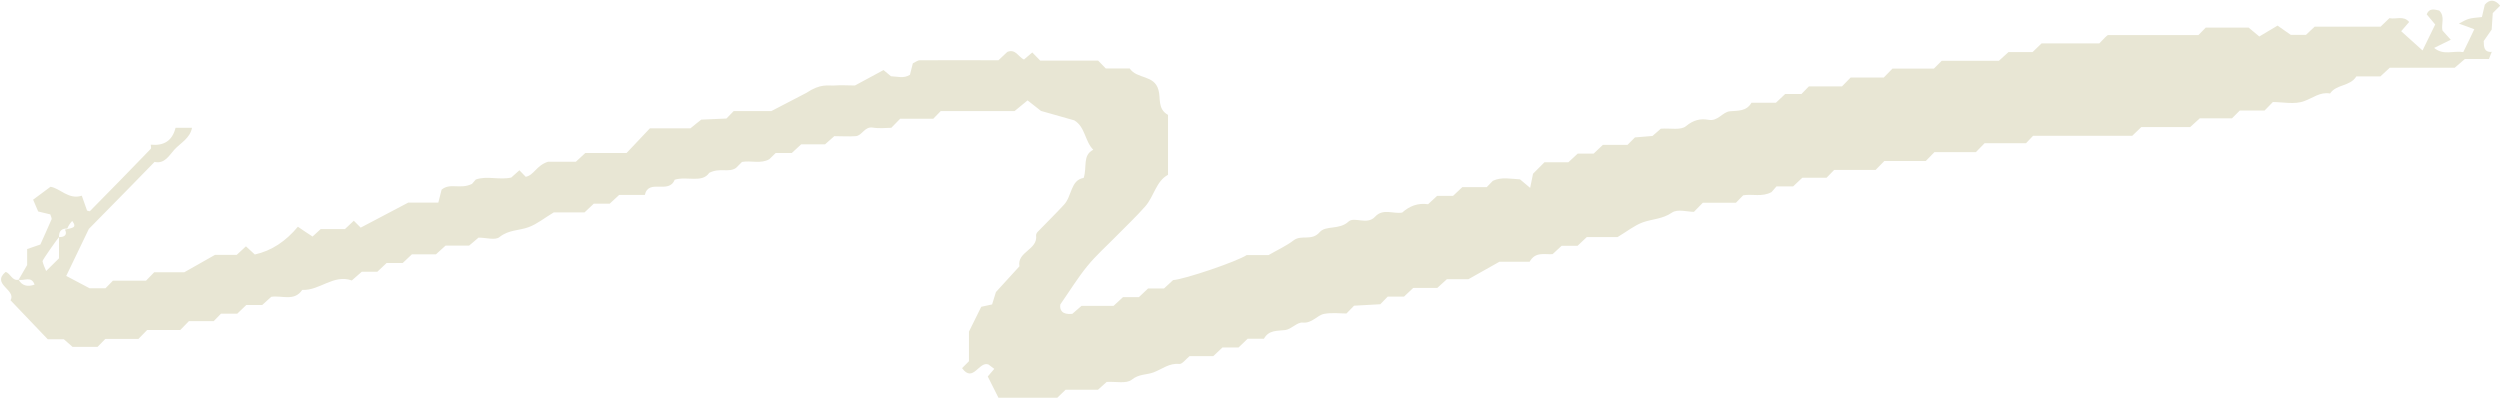 <?xml version="1.0" encoding="UTF-8"?> <svg xmlns="http://www.w3.org/2000/svg" width="704" height="112" viewBox="0 0 704 112" fill="none"> <g clip-path="url(#clip0_332_3)"> <path d="M701.758 14.415C701.503 15.08 701.197 15.744 700.891 16.613H694.113C693.196 17.431 692.33 18.147 691.259 19.067H672.964C672.046 19.885 671.231 20.652 670.314 21.521H663.536C661.803 24.383 657.93 23.668 656.146 26.326C653.343 25.815 651.304 27.604 648.858 28.473C646.157 29.495 642.794 28.729 640.042 28.729C639.175 29.598 638.615 30.16 637.697 31.131H630.715C629.747 32.102 629.187 32.665 628.524 33.329H619.453C618.535 34.147 617.72 34.914 616.752 35.783H602.992C602.125 36.601 601.31 37.419 600.444 38.236H572.516C572.006 38.799 571.446 39.361 570.528 40.332H558.858C557.89 41.303 557.329 41.866 556.412 42.837H544.741C543.773 43.808 543.212 44.371 542.295 45.342H530.625C529.656 46.313 529.096 46.875 528.178 47.847H516.508L514.367 50.045H507.538C506.672 50.863 505.806 51.681 504.939 52.498H500.251C499.792 53.061 499.282 53.623 498.875 54.083C496.174 55.566 493.473 54.543 490.874 55.003C490.313 55.566 489.752 56.128 488.835 57.099H479.509C478.541 58.07 477.98 58.633 477.012 59.655C475.228 59.655 472.374 58.786 470.845 59.859C468.195 61.7 465.29 61.649 462.589 62.62C460.245 63.489 458.155 65.176 455.505 66.76H446.842C445.975 67.578 445.109 68.396 444.243 69.214H439.758C438.841 70.083 438.025 70.85 437.21 71.566C434.865 71.719 432.368 70.799 430.738 73.713H422.227C419.22 75.399 416.723 76.831 413.512 78.62H407.447C406.53 79.438 405.715 80.204 404.746 81.073H397.968C397.102 81.891 396.236 82.709 395.369 83.527H390.783C390.222 84.09 389.661 84.652 388.693 85.674C386.553 85.776 383.903 85.93 381.304 86.083C380.743 86.645 380.182 87.208 379.163 88.281C377.43 88.281 375.086 87.975 372.895 88.383C370.805 88.792 369.531 91.093 366.83 90.837C365.301 90.684 363.67 92.677 361.989 92.933C359.695 93.24 357.351 92.831 355.924 95.387H351.338C350.471 96.204 349.656 97.022 348.789 97.84H344.254C343.387 98.658 342.521 99.476 341.655 100.294H334.978C333.908 101.163 332.94 102.543 332.124 102.492C329.271 102.185 327.283 103.923 324.888 104.843C322.9 105.61 320.76 105.252 318.67 106.939C317.192 108.115 314.237 107.399 311.637 107.553C311.026 108.115 310.16 108.882 309.191 109.751H300.069C299.203 110.569 298.387 111.387 297.521 112.205H281.264C280.295 110.262 279.276 108.268 278.155 106.019C278.563 105.559 279.276 104.69 279.99 103.872C279.48 103.463 278.919 103.054 278.359 102.645C275.709 101.572 274.027 107.962 270.918 103.668L272.855 101.725V93.393C274.129 90.786 275.148 88.792 276.32 86.39C276.881 86.288 277.951 86.032 279.378 85.725C279.633 84.907 279.939 83.885 280.448 82.249C282.385 80.153 284.729 77.597 287.073 74.99C286.36 70.799 292.323 70.39 291.762 66.249C291.762 65.942 291.966 65.534 292.221 65.278C294.667 62.722 297.215 60.268 299.61 57.661C301.904 55.208 301.445 50.709 305.165 50.096C306.184 46.978 304.757 43.757 307.866 42.172C305.471 39.77 305.624 35.732 302.515 33.891L293.138 31.233C291.966 30.313 290.845 29.444 289.367 28.268C288.042 29.393 286.87 30.313 285.697 31.284H264.905L262.815 33.431H253.489L250.992 35.987C249.565 35.987 247.628 36.243 245.794 35.936C243.449 35.527 242.787 38.236 240.952 38.339C239.015 38.492 237.079 38.339 234.938 38.339C234.174 39.003 233.359 39.719 232.339 40.639H225.612C224.746 41.457 223.88 42.224 222.962 43.093H218.427C217.866 43.655 217.305 44.217 216.643 44.831C214.248 46.211 211.496 45.137 208.947 45.597C208.387 46.16 207.826 46.722 207.266 47.284C205.176 48.716 202.781 47.131 199.723 48.665C197.736 51.629 193.506 49.534 189.989 50.607C188.358 54.799 182.651 50.198 181.58 54.901H174.344C173.426 55.719 172.611 56.486 171.694 57.355H167.209C166.343 58.172 165.476 58.99 164.61 59.808H155.946C153.296 61.393 151.258 63.08 148.913 63.949C146.212 64.971 143.256 64.665 140.657 66.76C139.485 67.732 136.886 66.914 134.746 66.914C134.032 67.527 133.166 68.294 132.096 69.163H125.47C124.553 69.981 123.738 70.748 122.769 71.617H115.991C115.125 72.434 114.259 73.252 113.392 74.07H108.857C107.99 74.888 107.124 75.706 106.257 76.524H101.875C100.855 77.393 99.989 78.16 99.072 78.978C93.924 77.137 90 81.891 85.108 81.636C82.865 84.959 79.451 83.118 76.393 83.578C75.68 84.243 74.813 85.01 73.845 85.879H69.36C68.494 86.697 67.679 87.514 66.812 88.332H62.226L60.187 90.428H53.205L50.759 92.933H41.433L38.986 95.438H29.66L27.469 97.687H20.436C19.825 97.125 18.958 96.409 17.99 95.54H13.454C9.989 91.911 6.472 88.23 2.956 84.55C4.689 81.585 -2.548 80.051 1.58 76.575C3.007 76.984 3.364 79.182 5.249 78.773C6.167 80.409 7.661 80.869 9.734 80.153C8.868 77.597 6.778 79.182 5.249 78.773C5.963 77.495 6.727 76.217 7.644 74.633V70.134C8.613 69.776 9.632 69.47 11.365 68.856C12.231 66.914 13.403 64.358 14.524 61.751C14.626 61.495 14.371 61.035 14.168 60.371C13.301 60.166 12.231 59.911 10.753 59.553C10.498 58.939 10.091 57.968 9.326 56.23C10.753 55.157 12.282 54.032 14.219 52.601C16.869 52.959 19.315 56.332 23.035 55.105C23.545 56.588 24.054 57.968 24.513 59.297C24.768 59.348 25.176 59.553 25.328 59.45C31.087 53.623 36.795 47.795 42.452 41.917C42.656 41.712 42.452 41.15 42.452 40.741C46.07 41.099 48.517 39.719 49.434 35.987H54.072C53.511 38.952 50.861 40.23 49.077 42.172C47.599 43.808 46.376 46.211 43.522 45.597C41.076 48.102 38.579 50.658 36.133 53.163C32.005 57.355 27.877 61.546 25.023 64.46C22.526 69.623 20.793 73.252 18.652 77.7C20.181 78.518 21.914 79.438 25.227 81.176C25.125 81.176 27.418 81.176 29.711 81.176L31.801 79.029H41.127L43.42 76.677H51.88C54.836 74.99 57.384 73.559 60.544 71.77H66.659C67.526 70.952 68.392 70.185 69.258 69.367C70.074 70.134 70.889 70.901 71.756 71.668C76.546 70.594 80.47 67.936 83.885 63.847C85.465 64.92 86.637 65.738 88.013 66.607C88.624 66.045 89.44 65.329 90.306 64.511H97.135C98.001 63.693 98.817 62.926 99.632 62.16C100.193 62.722 100.753 63.284 101.569 64.102C105.493 62.057 109.519 59.911 114.972 57.048H123.432C123.789 55.566 124.094 54.492 124.349 53.419C126.744 51.374 129.598 53.419 132.911 51.783C132.707 52.038 133.217 51.425 133.981 50.556C137.09 49.431 140.606 50.76 143.97 49.994C144.683 49.38 145.499 48.665 146.263 47.949C146.926 48.613 147.486 49.176 148.047 49.789C150.391 49.329 151.003 46.62 154.315 45.546H162.164C163.03 44.728 163.896 43.962 164.814 43.093H176.433C178.574 40.843 180.714 38.594 183.007 36.141H194.423C195.391 35.323 196.258 34.658 197.481 33.687C199.723 33.585 202.322 33.483 204.565 33.38C205.431 32.511 205.992 31.949 206.603 31.284H217.203C221.79 28.882 225.663 26.888 227.039 26.172C231.116 23.463 233.104 24.179 234.938 24.077C236.875 23.923 238.812 24.077 240.748 24.077C243.296 22.697 245.895 21.316 248.8 19.732C249.259 20.09 250.023 20.754 250.89 21.47C252.623 21.521 254.508 22.185 256.241 21.061C256.496 19.987 256.801 18.914 257.056 17.84C257.719 17.534 258.381 16.971 259.044 16.971C266.433 16.92 273.772 16.971 281.162 16.971C282.028 16.153 282.843 15.387 283.659 14.62C286.003 13.649 286.819 16.102 288.347 16.767C289.163 16.102 289.927 15.438 290.692 14.773C291.405 15.54 291.966 16.051 292.934 17.073H309.242L311.383 19.272H318.11C320.199 22.339 325.041 21.01 326.213 25.303C326.926 27.553 325.856 30.671 328.914 32.358V49.227C325.55 51.016 324.99 55.259 322.544 58.07C319.944 61.035 317.09 63.693 314.338 66.505C311.587 69.316 308.631 71.923 306.184 74.939C303.585 78.109 301.394 81.687 298.591 85.725C298.336 87.259 299.05 88.69 301.955 88.383C302.668 87.77 303.534 87.003 304.554 86.134H313.574C314.44 85.316 315.307 84.55 316.224 83.68H320.709C321.575 82.863 322.442 82.045 323.308 81.227H327.793C328.71 80.358 329.576 79.591 330.341 78.875C333.704 78.62 348.28 73.661 351.083 71.821H357.249C359.899 70.288 362.295 69.214 364.282 67.68C366.473 65.994 369.378 67.987 371.621 65.38C373.353 63.387 377.125 64.818 379.724 62.415C381.355 60.882 384.973 63.489 387.215 61.035C389.458 58.581 392.363 60.319 394.86 59.859C396.898 58.019 399.293 57.099 402.147 57.508C402.963 56.792 403.778 56.026 404.696 55.157H409.18C410.047 54.339 410.913 53.521 411.779 52.703H418.659L420.392 50.914C422.889 49.738 425.539 50.403 428.036 50.505C428.903 51.221 429.667 51.885 430.89 52.907C431.196 51.374 431.4 50.3 431.706 48.92C432.572 48.051 433.693 46.926 434.916 45.7H441.644C442.561 44.882 443.376 44.115 444.294 43.246H448.778C449.645 42.428 450.511 41.61 451.377 40.792H458.308C458.869 40.23 459.43 39.668 460.398 38.697C461.825 38.594 463.659 38.441 465.341 38.288C466.259 37.47 467.125 36.754 467.686 36.243C470.336 36.038 473.291 36.754 474.769 35.527C476.859 33.789 478.846 33.329 481.089 33.738C483.79 34.249 485.013 31.54 487.153 31.335C489.447 31.131 491.791 31.387 493.218 28.933H500.098C500.964 28.115 501.831 27.297 502.697 26.479H507.284C507.844 25.917 508.405 25.355 509.373 24.332H518.699C519.668 23.361 520.228 22.799 521.145 21.828H530.472C531.44 20.856 532.001 20.294 532.918 19.323H544.588C545.557 18.352 546.117 17.789 546.78 17.125H562.884C563.801 16.307 564.617 15.54 565.585 14.671H572.363C573.229 13.853 574.045 13.035 574.911 12.217H591.168C591.729 11.655 592.29 11.093 592.799 10.53C593.105 10.326 593.411 9.866 593.666 9.866C602.176 9.866 610.687 9.866 619.096 9.866C619.759 9.15 620.319 8.588 621.135 7.77H633.213C634.13 8.537 634.996 9.252 636.219 10.275C637.748 9.355 639.328 8.435 641.367 7.208C642.335 7.923 643.558 8.741 645.087 9.815H649.368C650.081 9.099 650.948 8.332 651.814 7.514H670.365C671.231 6.697 672.046 5.879 672.862 5.112C674.696 5.521 676.786 4.294 678.417 6.185C677.703 7.003 677.041 7.821 676.174 8.792C678.162 10.582 680.149 12.371 682.188 14.211C683.258 12.013 684.532 9.457 685.755 6.901C684.838 5.827 684.124 4.958 683.36 4.038C684.074 2.198 685.5 2.658 686.877 2.965C688.609 4.652 687.386 6.748 687.794 8.588C688.558 9.457 689.323 10.275 690.138 11.195C688.609 11.962 687.08 12.677 685.45 13.495C688.1 15.693 690.852 14.211 693.655 14.671C694.674 12.575 695.744 10.428 696.763 8.23C695.336 7.668 693.96 7.208 692.431 6.645C695.183 5.112 695.285 5.163 698.904 4.805C699.108 3.834 699.362 2.76 699.719 1.329C700.993 -0.204 702.522 -0.256 704.051 1.585C703.49 2.147 702.93 2.709 701.962 3.681C701.911 4.703 701.809 6.236 701.656 8.332C701.146 9.099 700.28 10.326 699.413 11.553C699.464 13.137 699.413 14.773 701.758 14.62V14.415ZM18.296 64.665C20.079 64.153 21.914 64.307 20.334 62.211C19.774 62.875 19.264 63.489 18.958 64.358C17.327 64.307 16.563 65.073 16.614 66.76C16.308 67.067 11.925 73.201 11.976 73.559C12.18 74.479 12.588 75.348 12.995 76.32C14.422 74.888 15.544 73.815 16.614 72.741V66.76C18.245 66.811 19.009 66.045 18.296 64.665Z" fill="#E8E6D4"></path> </g> <defs> <clipPath id="clip0_332_3"> <rect width="176" height="28" fill="white" transform="scale(4)"></rect> </clipPath> </defs> </svg> 